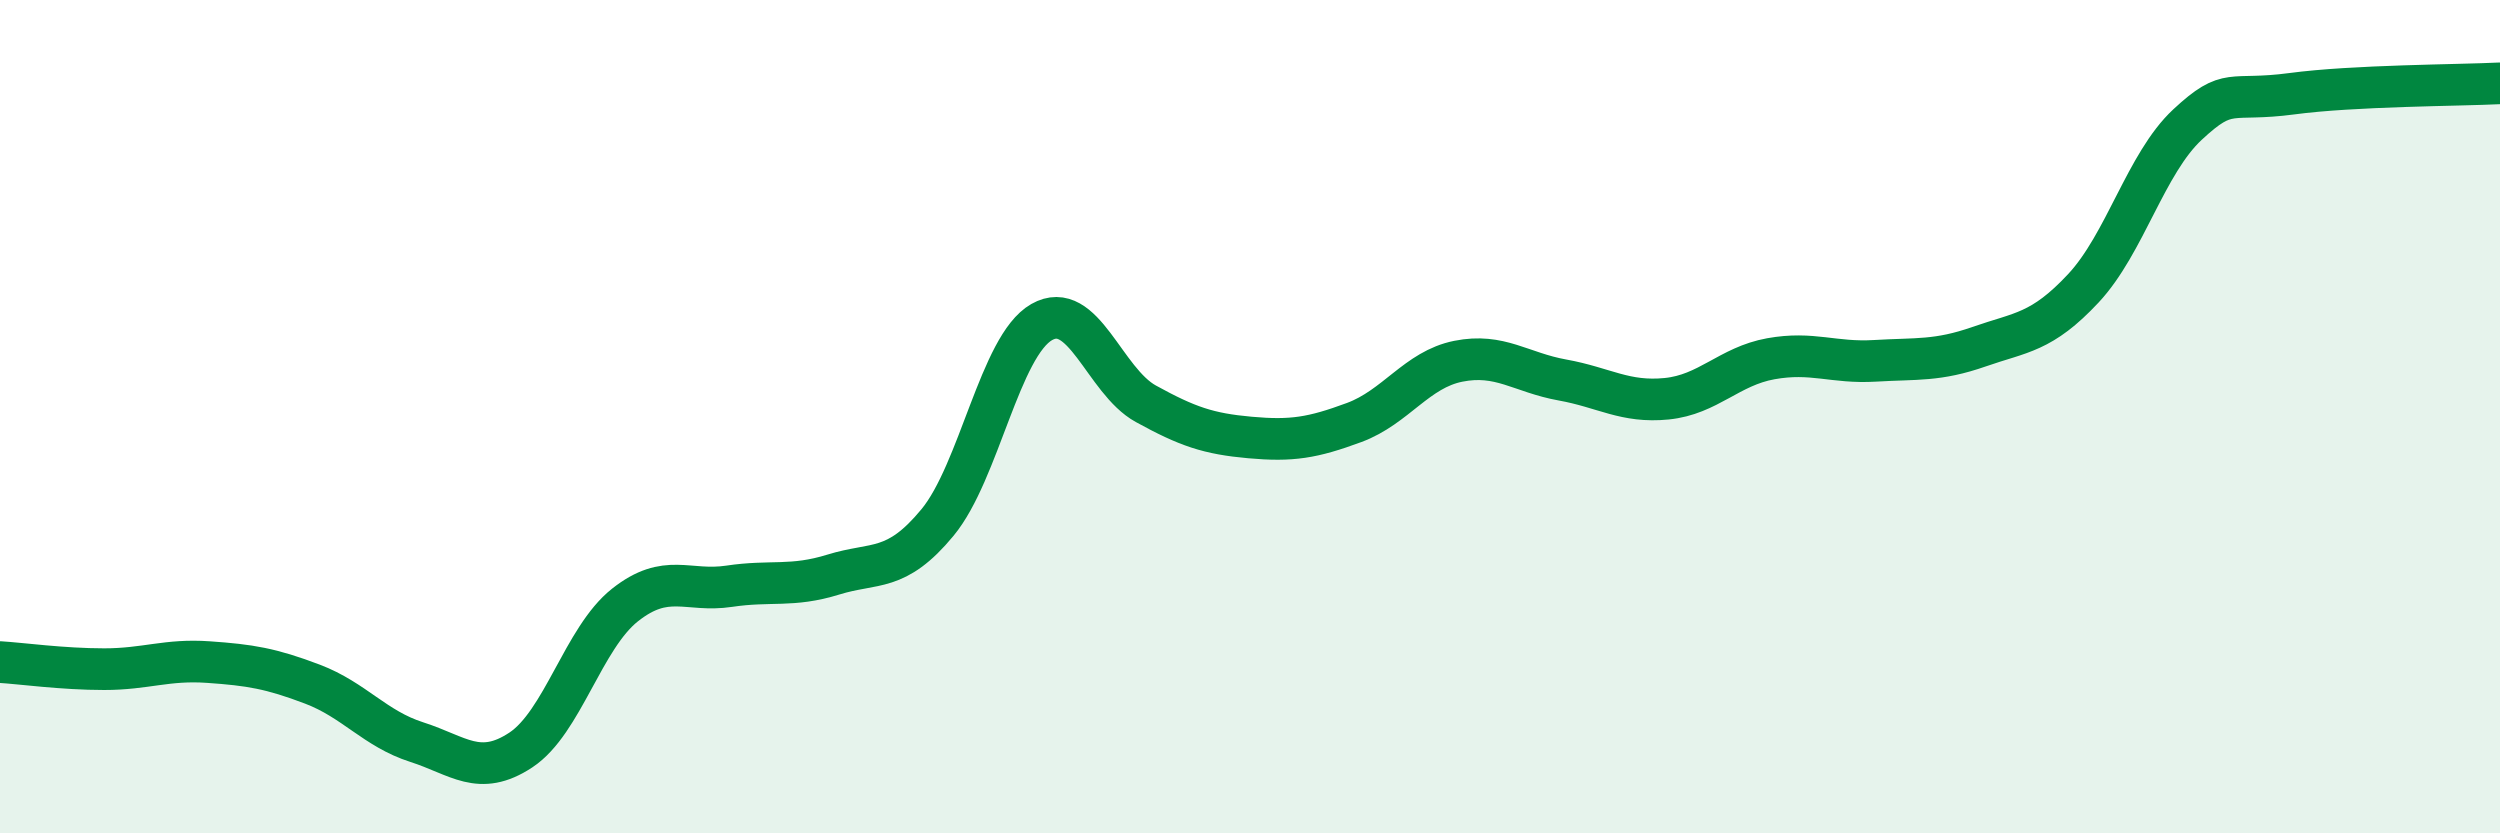 
    <svg width="60" height="20" viewBox="0 0 60 20" xmlns="http://www.w3.org/2000/svg">
      <path
        d="M 0,15.89 C 0.5,15.92 1.5,16.06 2.5,16.06 C 3.5,16.06 4,15.82 5,15.89 C 6,15.96 6.5,16.04 7.5,16.42 C 8.5,16.8 9,17.49 10,17.81 C 11,18.13 11.5,18.66 12.5,18 C 13.5,17.34 14,15.31 15,14.52 C 16,13.73 16.5,14.22 17.5,14.07 C 18.5,13.92 19,14.1 20,13.79 C 21,13.48 21.5,13.75 22.5,12.54 C 23.5,11.33 24,8.3 25,7.73 C 26,7.16 26.5,9.14 27.5,9.69 C 28.5,10.24 29,10.41 30,10.5 C 31,10.59 31.5,10.51 32.5,10.14 C 33.5,9.77 34,8.87 35,8.67 C 36,8.47 36.5,8.94 37.5,9.12 C 38.5,9.3 39,9.67 40,9.57 C 41,9.47 41.5,8.79 42.5,8.61 C 43.5,8.43 44,8.72 45,8.66 C 46,8.6 46.5,8.67 47.5,8.32 C 48.5,7.97 49,7.99 50,6.92 C 51,5.85 51.5,3.92 52.5,2.99 C 53.5,2.06 53.5,2.45 55,2.25 C 56.5,2.05 59,2.05 60,2L60 20L0 20Z"
        fill="#008740"
        opacity="0.1"
        stroke-linecap="round"
        stroke-linejoin="round"
      />
      <path
        d="M 0,15.89 C 0.5,15.92 1.5,16.06 2.5,16.06 C 3.5,16.06 4,15.82 5,15.89 C 6,15.96 6.5,16.04 7.5,16.42 C 8.5,16.8 9,17.49 10,17.81 C 11,18.13 11.5,18.66 12.5,18 C 13.5,17.34 14,15.31 15,14.52 C 16,13.73 16.5,14.22 17.5,14.07 C 18.5,13.92 19,14.1 20,13.79 C 21,13.48 21.5,13.75 22.5,12.54 C 23.5,11.33 24,8.3 25,7.73 C 26,7.16 26.5,9.14 27.5,9.69 C 28.5,10.24 29,10.41 30,10.5 C 31,10.59 31.5,10.51 32.5,10.14 C 33.5,9.77 34,8.87 35,8.67 C 36,8.47 36.5,8.94 37.5,9.12 C 38.5,9.3 39,9.67 40,9.57 C 41,9.47 41.5,8.79 42.5,8.61 C 43.5,8.43 44,8.72 45,8.66 C 46,8.6 46.5,8.67 47.5,8.32 C 48.5,7.97 49,7.99 50,6.92 C 51,5.85 51.5,3.92 52.5,2.99 C 53.5,2.06 53.5,2.45 55,2.25 C 56.5,2.05 59,2.05 60,2"
        stroke="#008740"
        stroke-width="1"
        fill="none"
        stroke-linecap="round"
        stroke-linejoin="round"
      />
    </svg>
  